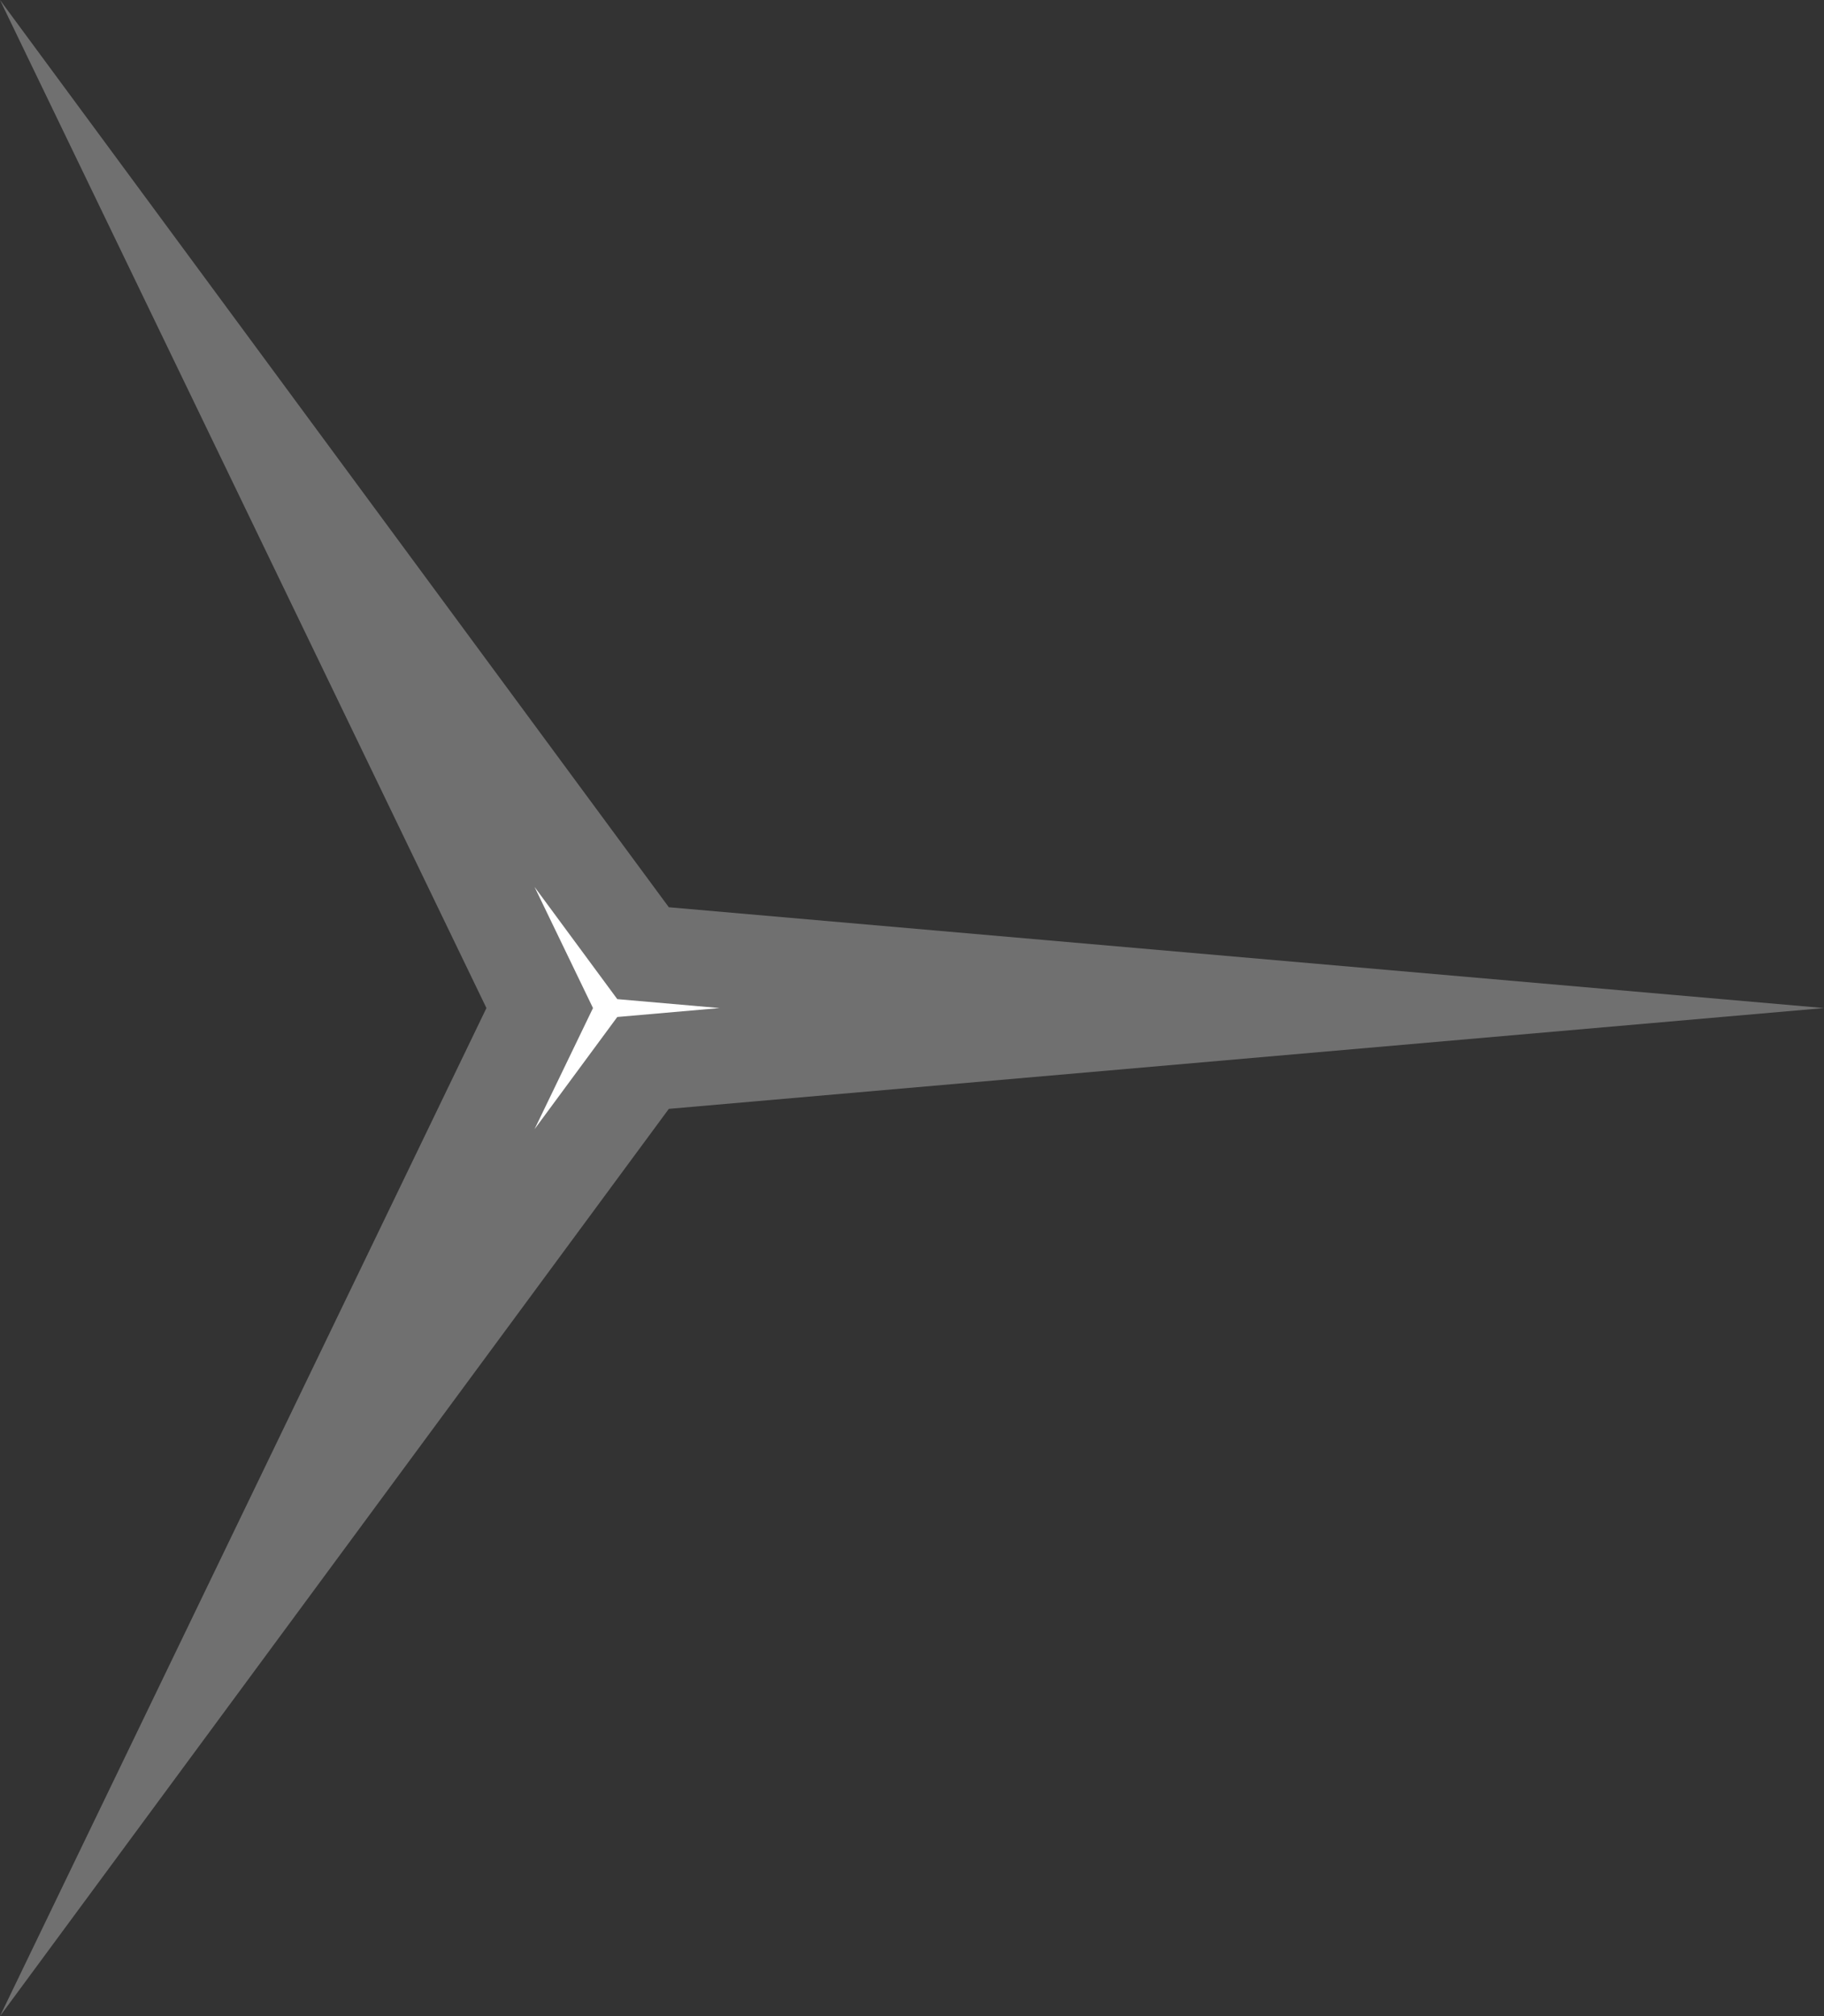 <svg xmlns="http://www.w3.org/2000/svg" width="19" height="21" viewBox="0 0 19 21">
  <rect x="0" y="0" width="19" height="21" fill="#333333" stroke="none"/>
  <g id="Polygon_12" data-name="Polygon 12" transform="translate(19) rotate(90)" fill="#fff">
    <path d="M 16.381 16.216 L 10.717 13.483 L 10.5 13.378 L 10.283 13.483 L 4.619 16.216 L 9.747 12.436 L 9.928 12.302 L 9.948 12.077 L 10.5 5.752 L 11.052 12.077 L 11.072 12.302 L 11.253 12.436 L 16.381 16.216 Z" stroke="none"/>
    <path d="M 10.5 11.504 L 10.407 12.57 L 9.238 13.432 L 10.5 12.823 L 11.762 13.432 L 10.593 12.57 L 10.5 11.504 M 10.5 0 L 11.55 12.033 L 21 19 L 10.5 13.933 L 0 19 L 9.45 12.033 L 10.5 0 Z" stroke="none" fill="#707070"/>
  </g>
</svg>
